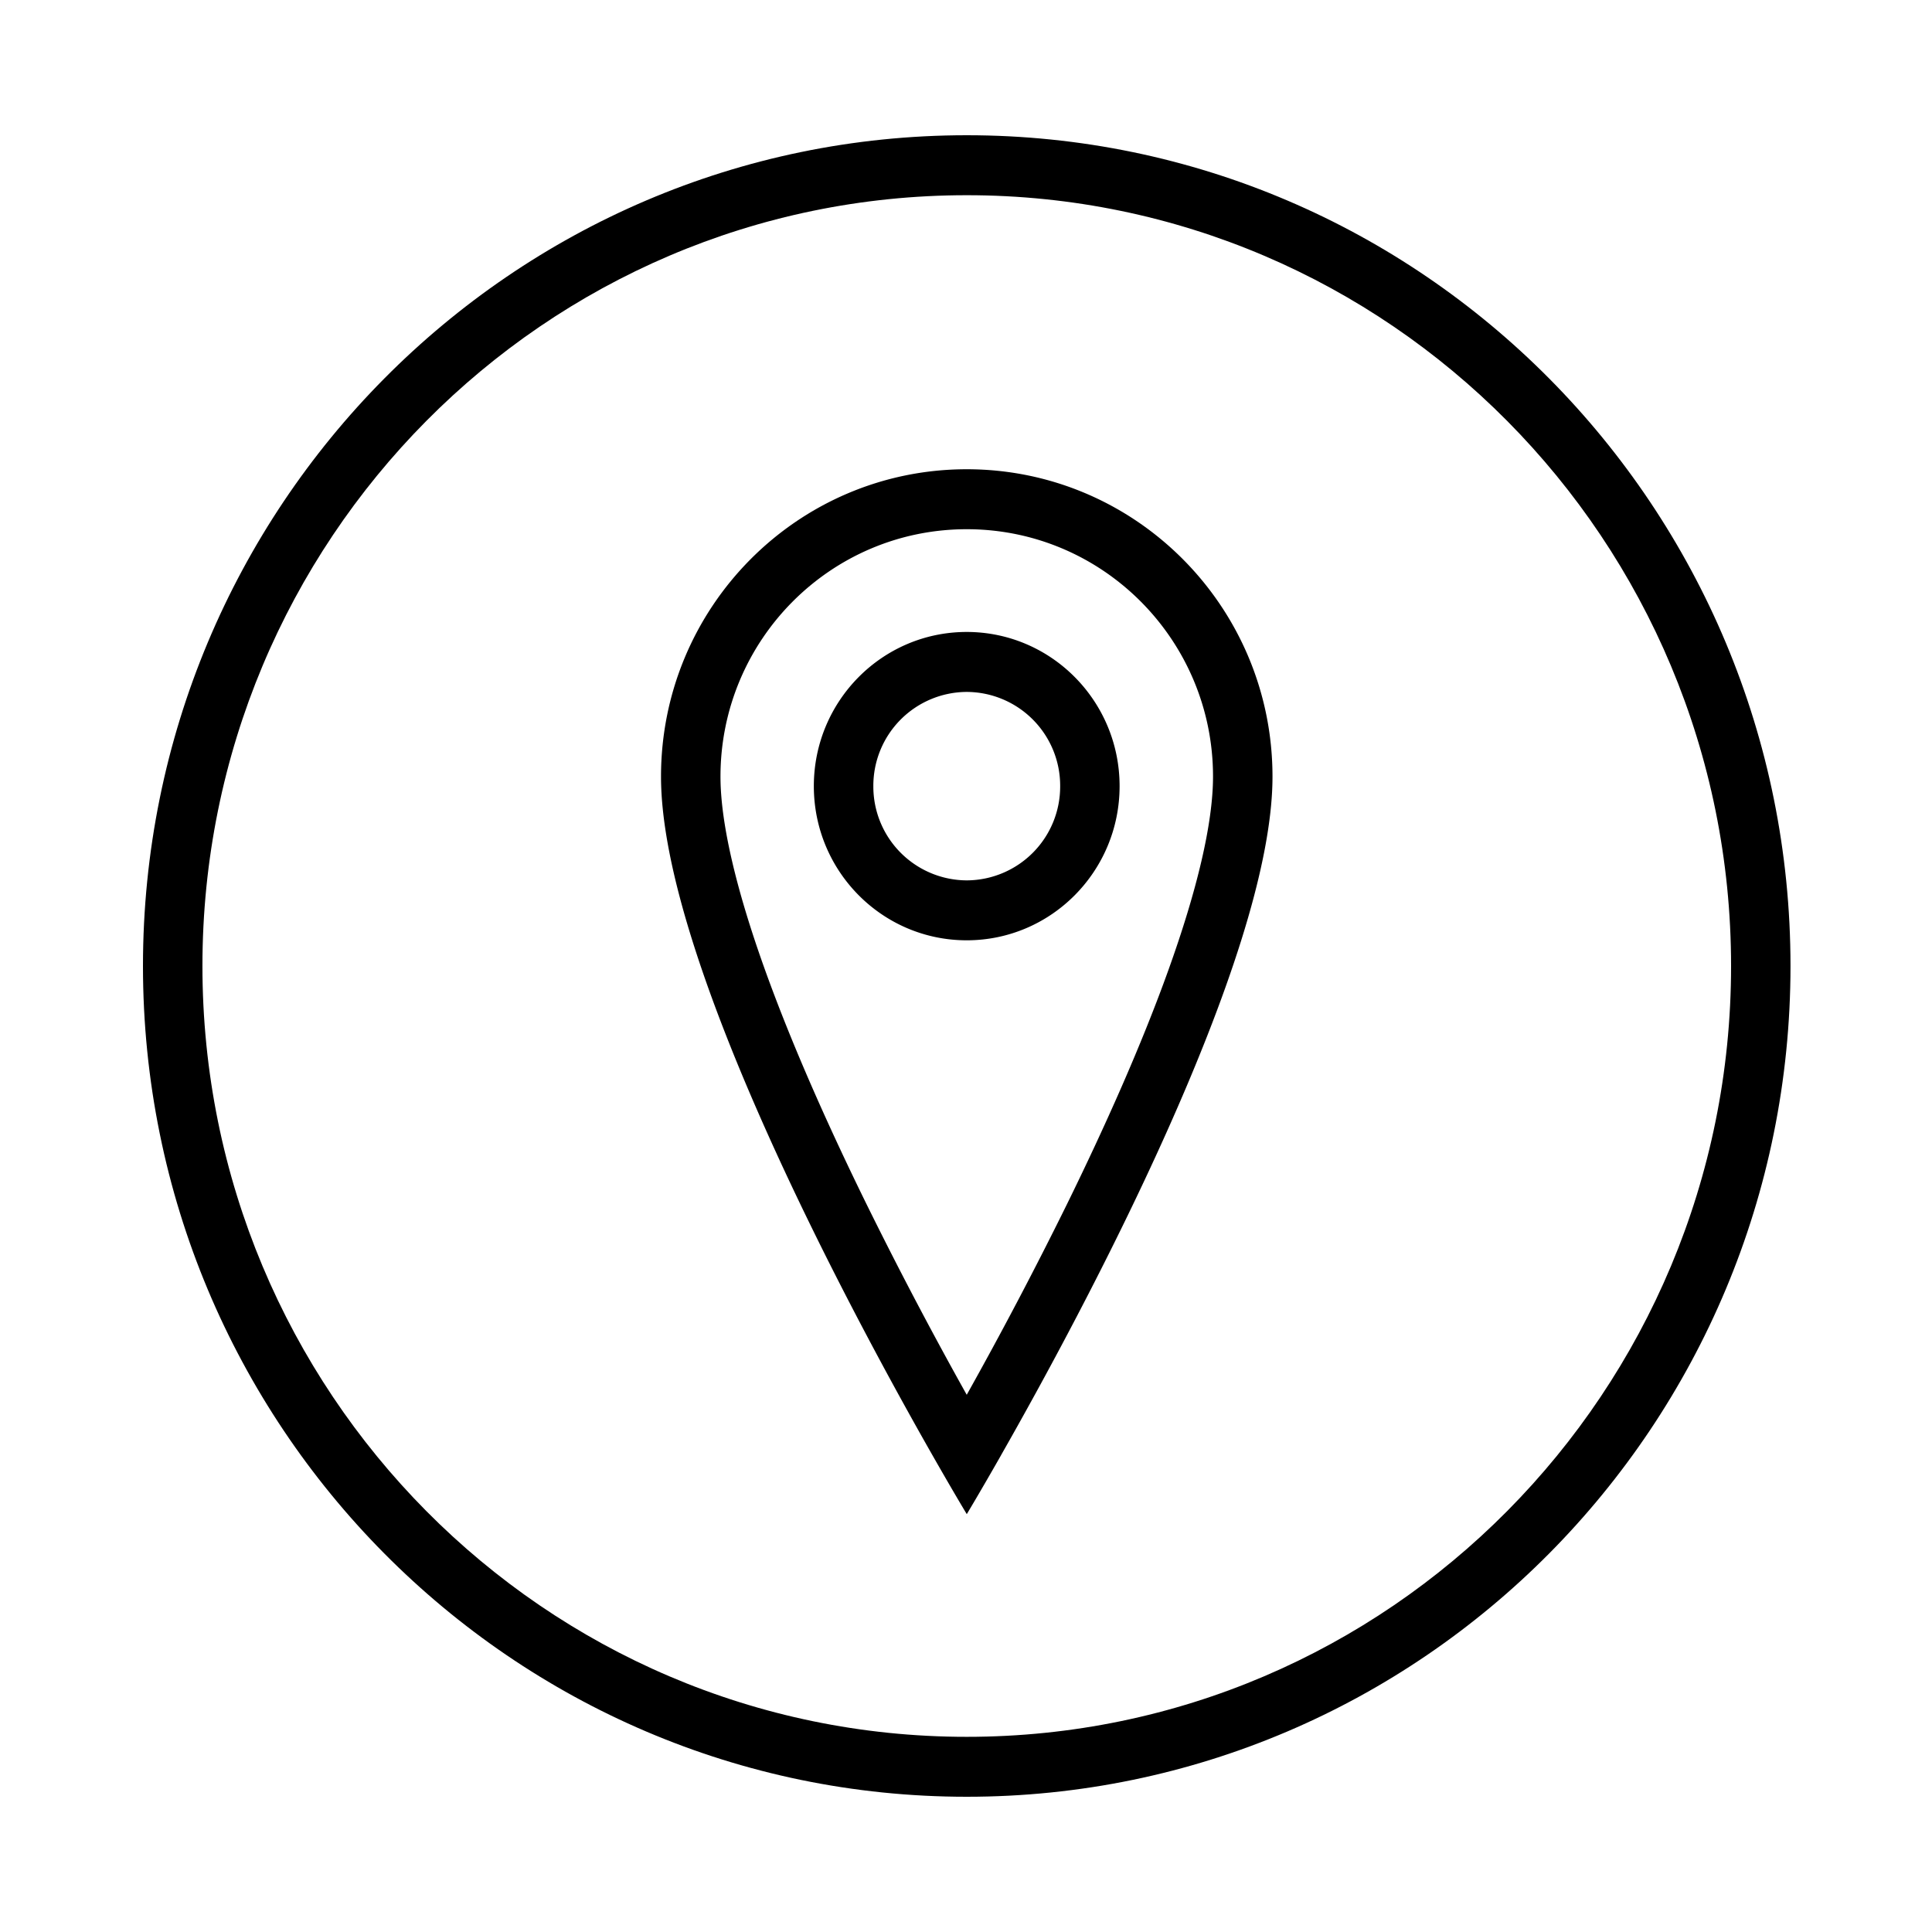 <svg xmlns="http://www.w3.org/2000/svg" width="500" height="500" fill="none"><path fill="#000" fill-rule="evenodd" d="M250.2 449.49C359.43 449.49 448 360.17 448 250c0-110.17-88.56-199.48-197.8-199.48-109.25 0-197.81 89.3-197.81 199.48 0 110.17 88.56 199.49 197.8 199.49m0 15.51c117.74 0 213.19-96.26 213.19-215S367.94 35 250.19 35C132.45 35 37 131.26 37 250s95.45 215 213.2 215" clip-rule="evenodd"/><path fill="#000" fill-rule="evenodd" d="M250.2 227.84a24.28 24.28 0 0 0 24.17-24.39 24.28 24.28 0 0 0-24.18-24.38 24.28 24.28 0 0 0-24.17 24.38 24.28 24.28 0 0 0 24.17 24.39m0 15.51c21.84 0 39.56-17.86 39.56-39.9 0-22.03-17.72-39.9-39.57-39.9s-39.56 17.87-39.56 39.9c0 22.04 17.71 39.9 39.56 39.9" clip-rule="evenodd"/><path fill="#000" fill-rule="evenodd" d="M302.48 250.77c7.28-20.31 11.45-37.63 11.45-49.8 0-35.3-28.49-64.01-63.74-64.01s-63.73 28.7-63.73 64.02c0 12.16 4.16 29.48 11.44 49.79 7.15 19.94 16.76 41.35 26.52 61.2a1071.06 1071.06 0 0 0 25.77 49 1064.8 1064.8 0 0 0 25.78-49c9.75-19.85 19.37-41.26 26.51-61.2m-43.4 125.81c20.68-36.3 70.24-128.25 70.24-175.6 0-43.93-35.43-79.54-79.13-79.54-43.7 0-79.12 35.61-79.12 79.54 0 47.35 49.55 139.3 70.23 175.6 5.45 9.57 8.9 15.28 8.9 15.28s3.44-5.7 8.89-15.28" clip-rule="evenodd"/></svg>